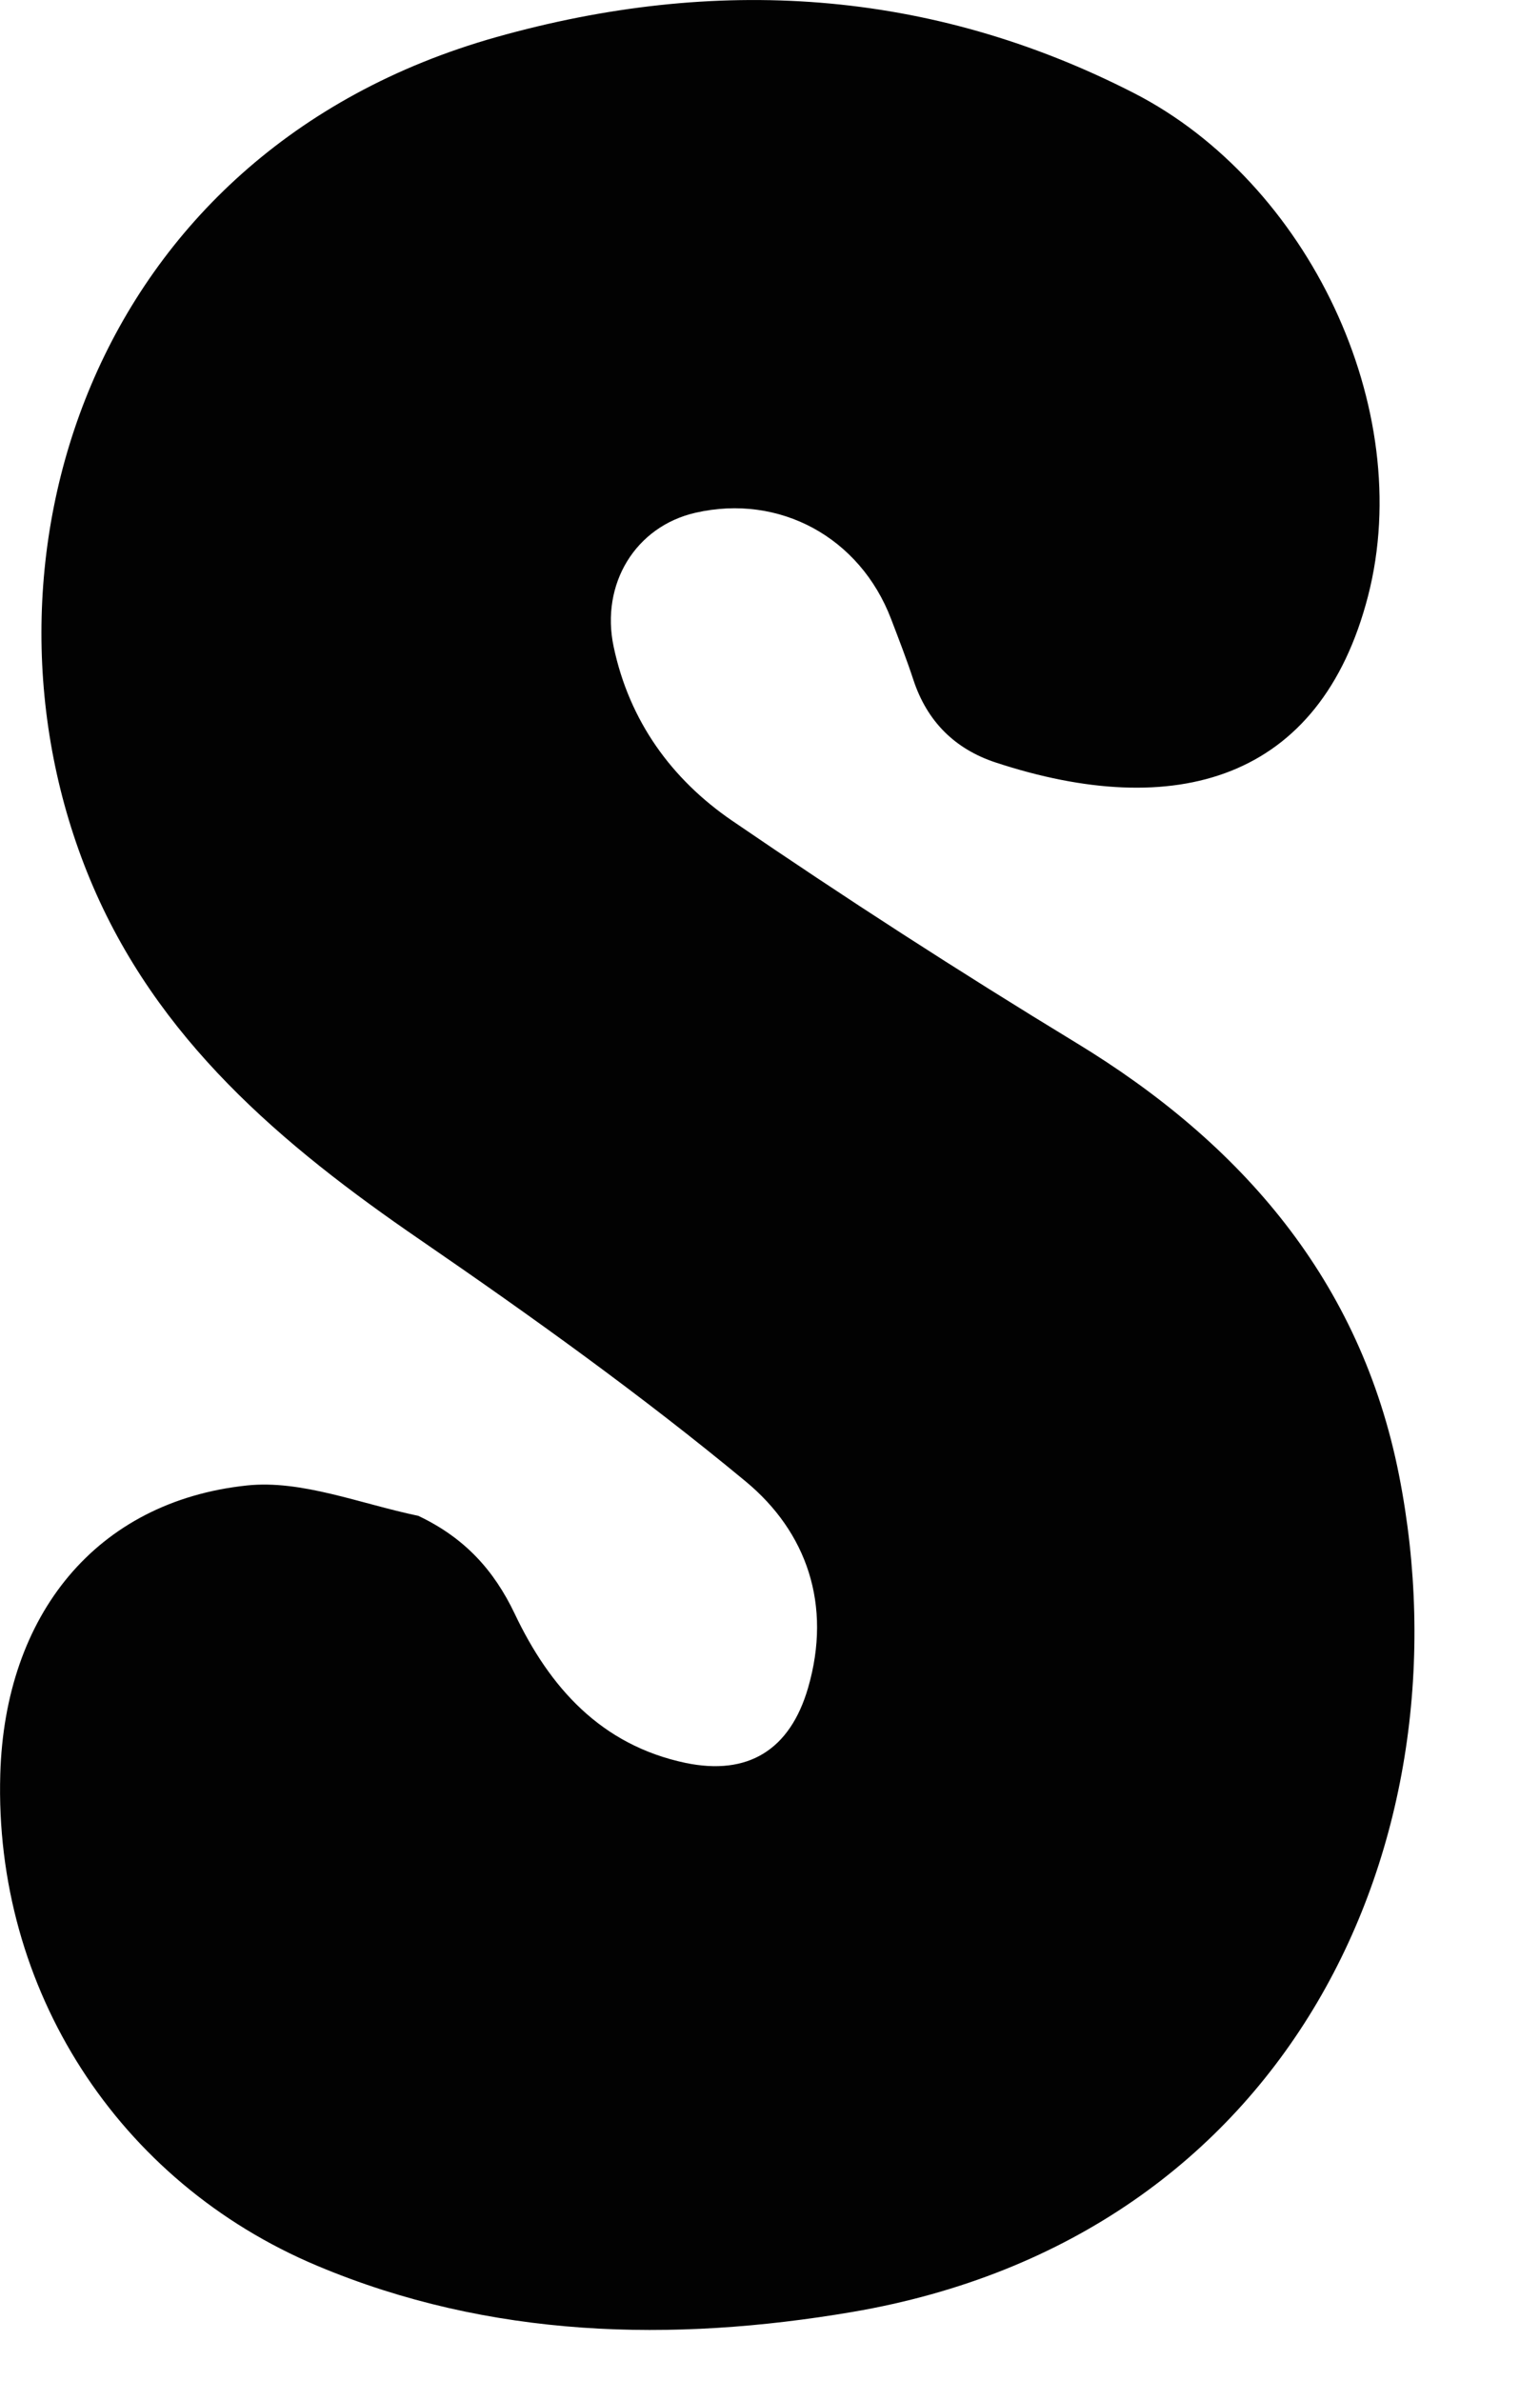 <?xml version="1.0" encoding="utf-8"?>
<svg xmlns="http://www.w3.org/2000/svg" fill="none" height="100%" overflow="visible" preserveAspectRatio="none" style="display: block;" viewBox="0 0 11 17" width="100%">
<path d="M2.988 10.824C3.317 10.98 3.527 11.209 3.677 11.524C3.926 12.048 4.291 12.46 4.896 12.588C5.343 12.681 5.643 12.496 5.772 12.052C5.944 11.459 5.762 10.939 5.326 10.578C4.583 9.963 3.796 9.399 3.001 8.853C2.012 8.175 1.117 7.421 0.643 6.279C-0.28 4.056 0.622 1.089 3.545 0.265C5.105 -0.174 6.637 -0.085 8.102 0.666C9.341 1.302 10.117 2.915 9.772 4.255C9.43 5.582 8.388 5.864 7.113 5.445C6.821 5.349 6.622 5.152 6.524 4.854C6.476 4.708 6.42 4.564 6.365 4.42C6.142 3.836 5.568 3.525 4.969 3.661C4.538 3.759 4.289 4.171 4.383 4.617C4.495 5.149 4.798 5.565 5.229 5.86C6.033 6.41 6.853 6.939 7.685 7.445C8.872 8.166 9.719 9.147 9.993 10.533C10.507 13.134 9.227 15.974 6.086 16.509C4.803 16.727 3.501 16.698 2.266 16.179C0.838 15.579 -0.043 14.199 0.002 12.668C0.035 11.531 0.687 10.721 1.764 10.607C2.154 10.566 2.568 10.736 2.988 10.824Z" fill="#020202" id="Vector"/>
</svg>